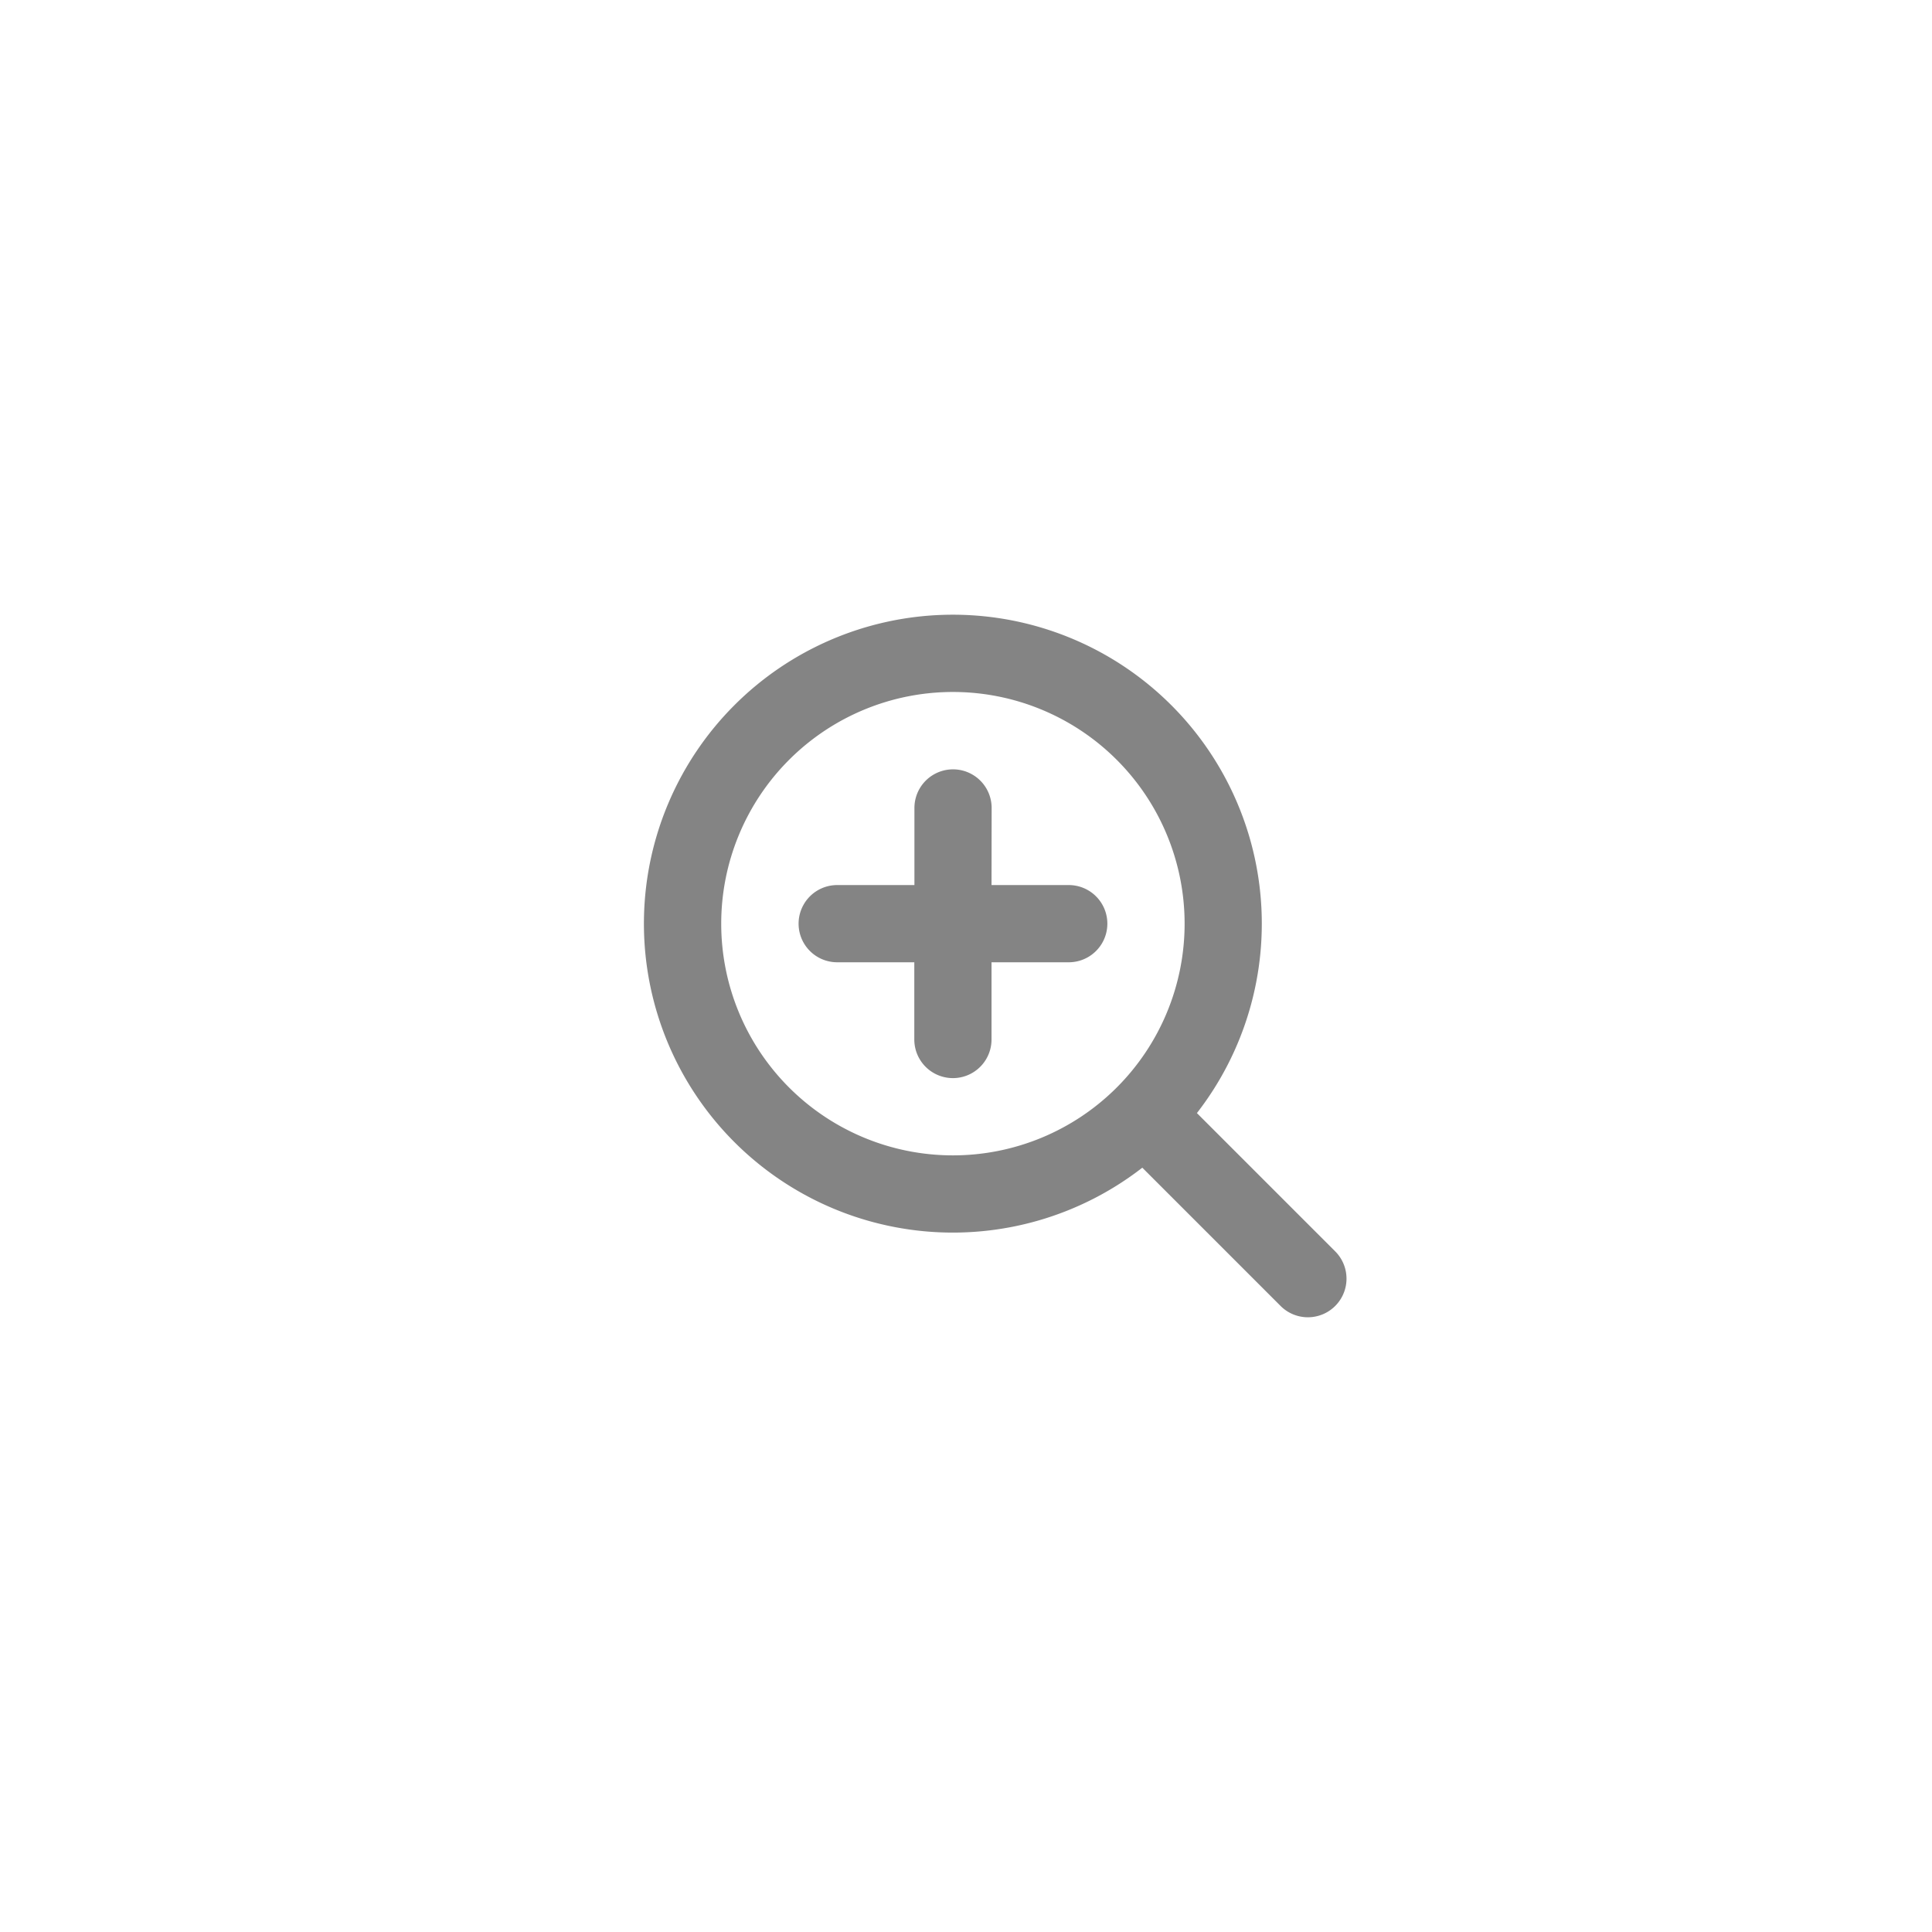 <svg xmlns="http://www.w3.org/2000/svg" xmlns:xlink="http://www.w3.org/1999/xlink" width="66" height="66" viewBox="0 0 66 66">
  <defs>
    <filter id="楕円形_252" x="0" y="0" width="66" height="66" filterUnits="userSpaceOnUse">
      <feOffset input="SourceAlpha"/>
      <feGaussianBlur stdDeviation="3" result="blur"/>
      <feFlood flood-opacity="0.4"/>
      <feComposite operator="in" in2="blur"/>
      <feComposite in="SourceGraphic"/>
    </filter>
  </defs>
  <g id="search-icon-popup" transform="translate(9 9)">
    <g id="search-icon-popup-2" data-name="search-icon-popup" transform="translate(-477 -920)" opacity="0.9">
      <g transform="matrix(1, 0, 0, 1, 468, 911)" filter="url(#楕円形_252)">
        <circle id="楕円形_252-2" data-name="楕円形 252" cx="24" cy="24" r="24" transform="translate(9 9)" fill="#fff"/>
      </g>
      <g id="search-plus" transform="translate(485 927.001)">
        <path id="パス_106196" data-name="パス 106196" d="M15.553,23.468a7.915,7.915,0,1,0-7.915-7.915A7.915,7.915,0,0,0,15.553,23.468Zm8.337-1.443,4.723,4.723a1.319,1.319,0,1,1-1.867,1.864l-4.723-4.723a10.554,10.554,0,1,1,1.865-1.865Zm-7.018-7.791h2.638a1.319,1.319,0,1,1,0,2.638H16.872v2.638a1.319,1.319,0,1,1-2.638,0V16.872H11.6a1.319,1.319,0,0,1,0-2.638h2.638V11.6a1.319,1.319,0,1,1,2.638,0Z" transform="translate(0 0)" fill="#777"/>
      </g>
    </g>
  </g>
</svg>
